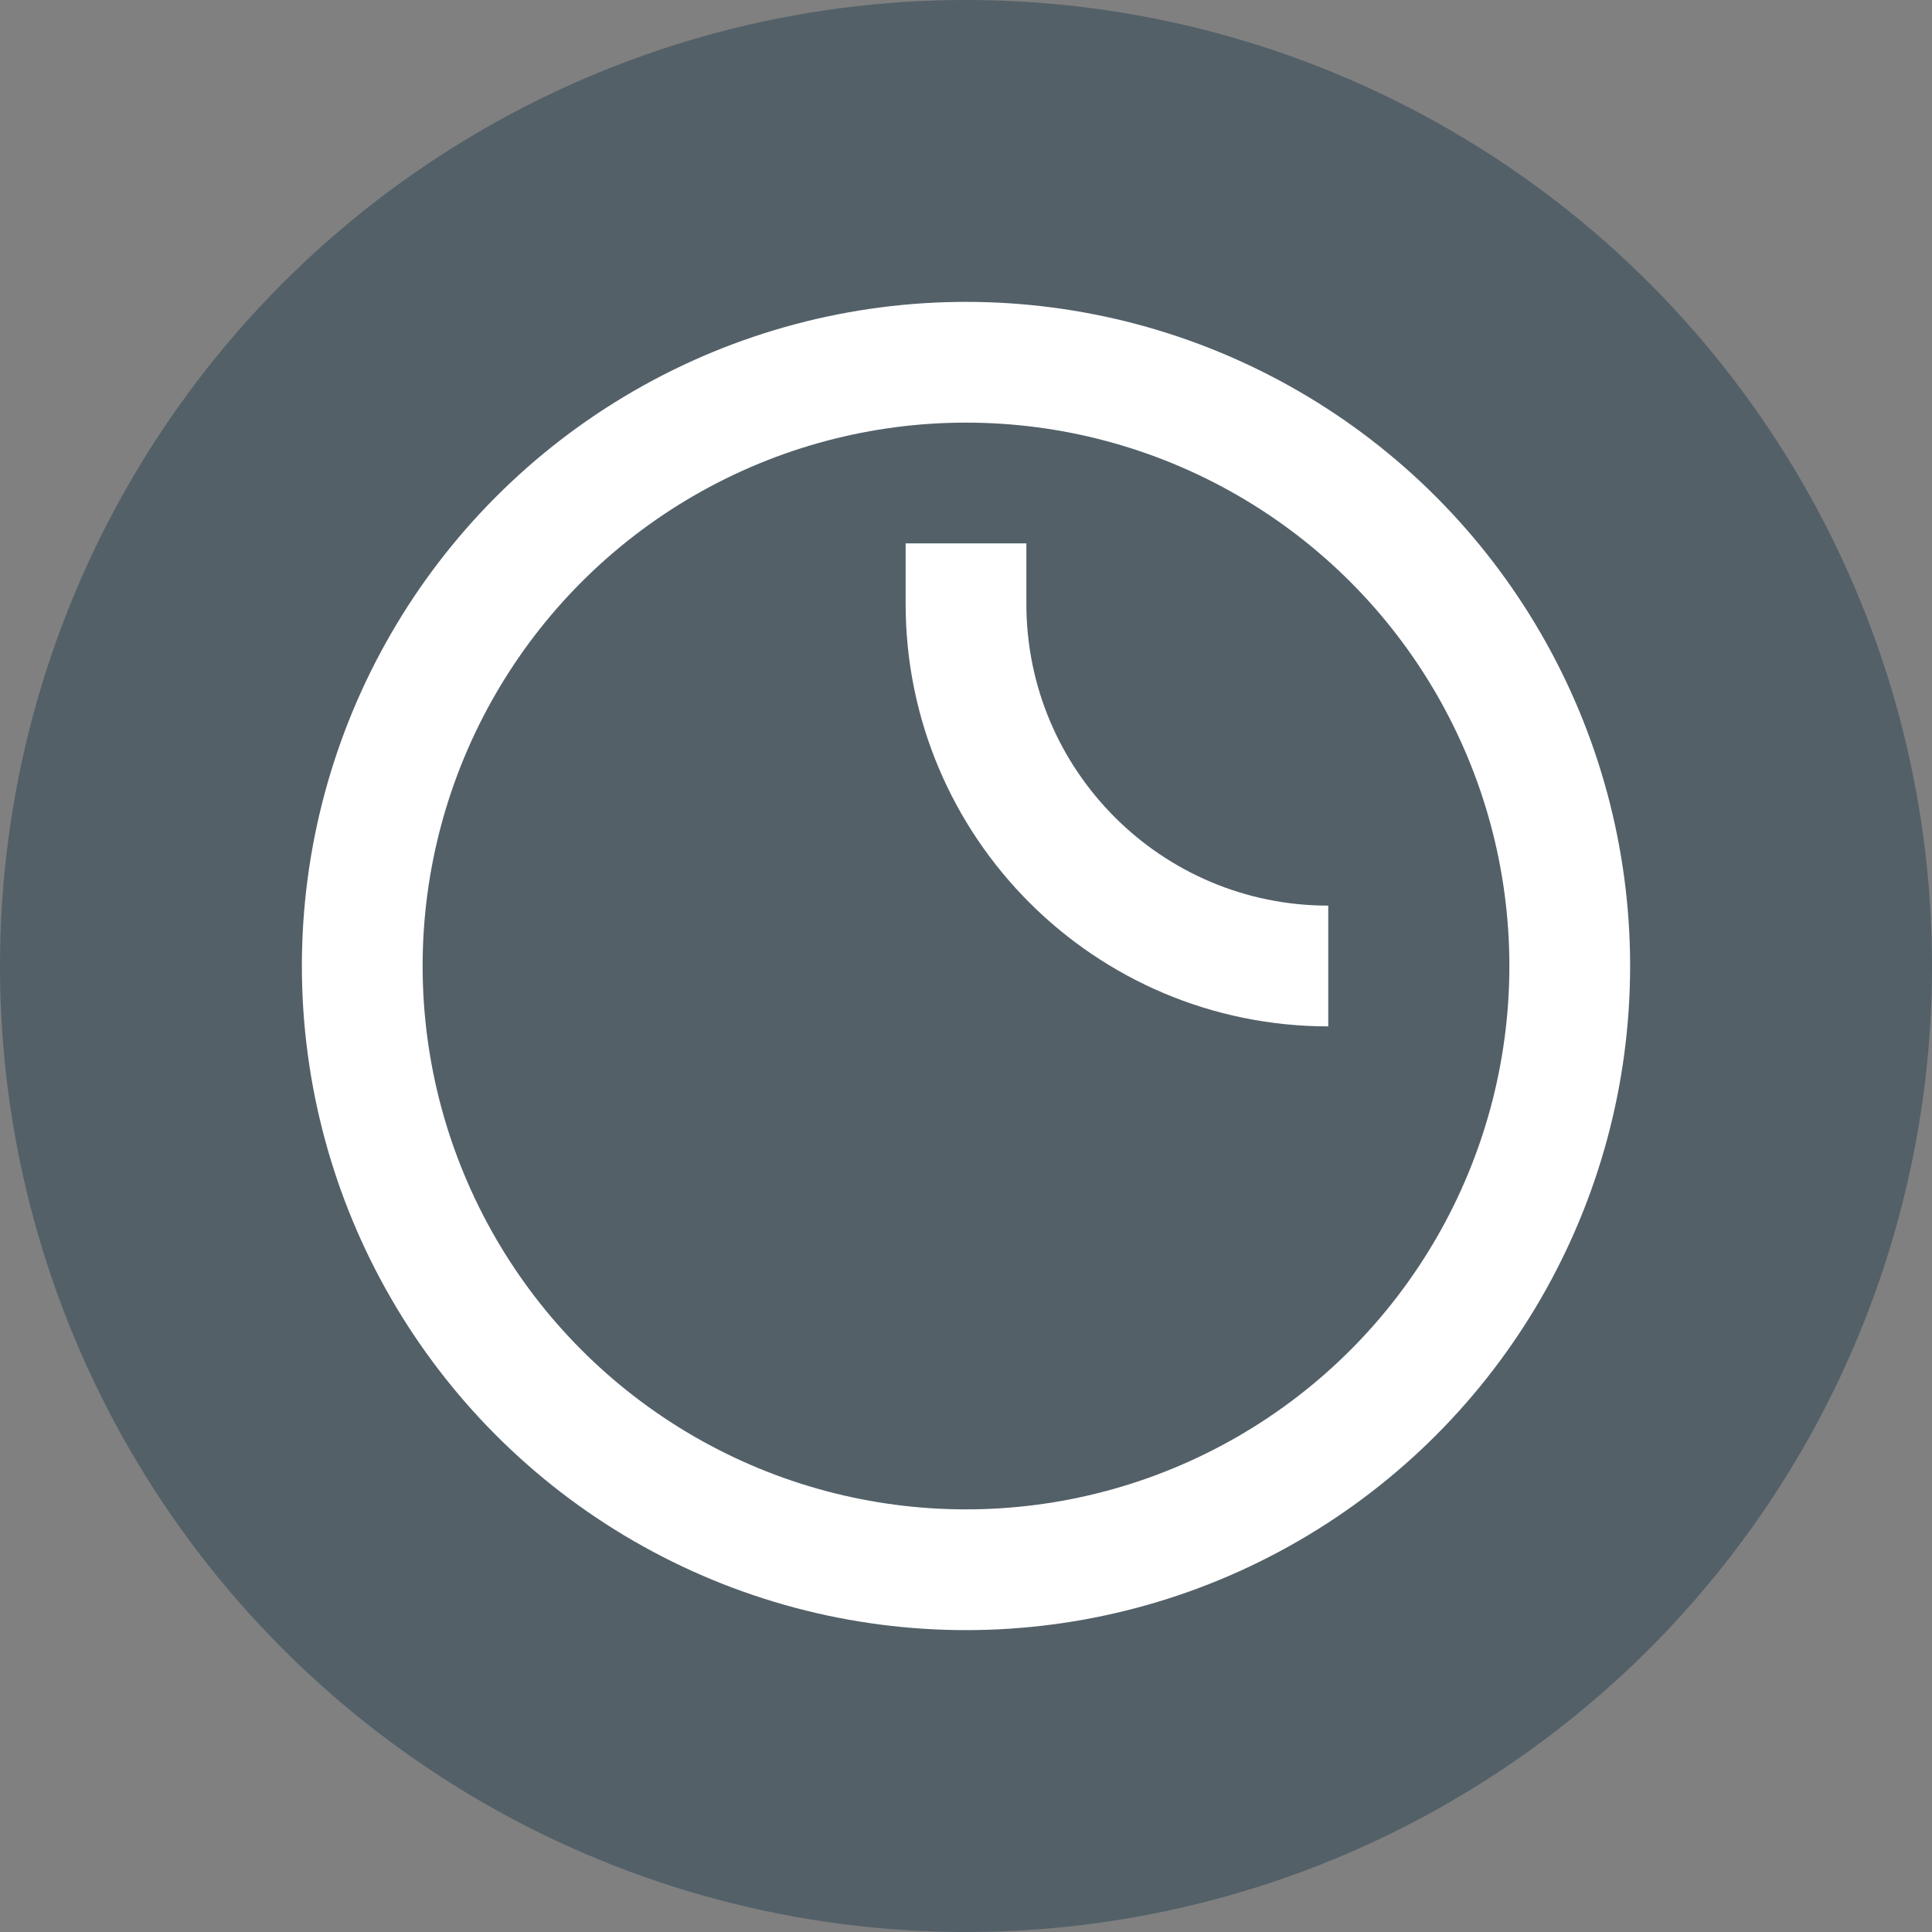 <svg width="32" height="32" viewBox="0 0 32 32" fill="none" xmlns="http://www.w3.org/2000/svg">
<rect x="0" y="0" width="32" height="32" fill="#808080" stroke="none"/>
<circle cx="16" cy="16" r="16" fill="#1B3849" fill-opacity="0.44"/>
<circle cx="16" cy="16" r="10" stroke="white" stroke-width="2"/>
<path d="M16 9V10C16 13.314 18.686 16 22 16V16" stroke="white" stroke-width="2"/>
</svg>